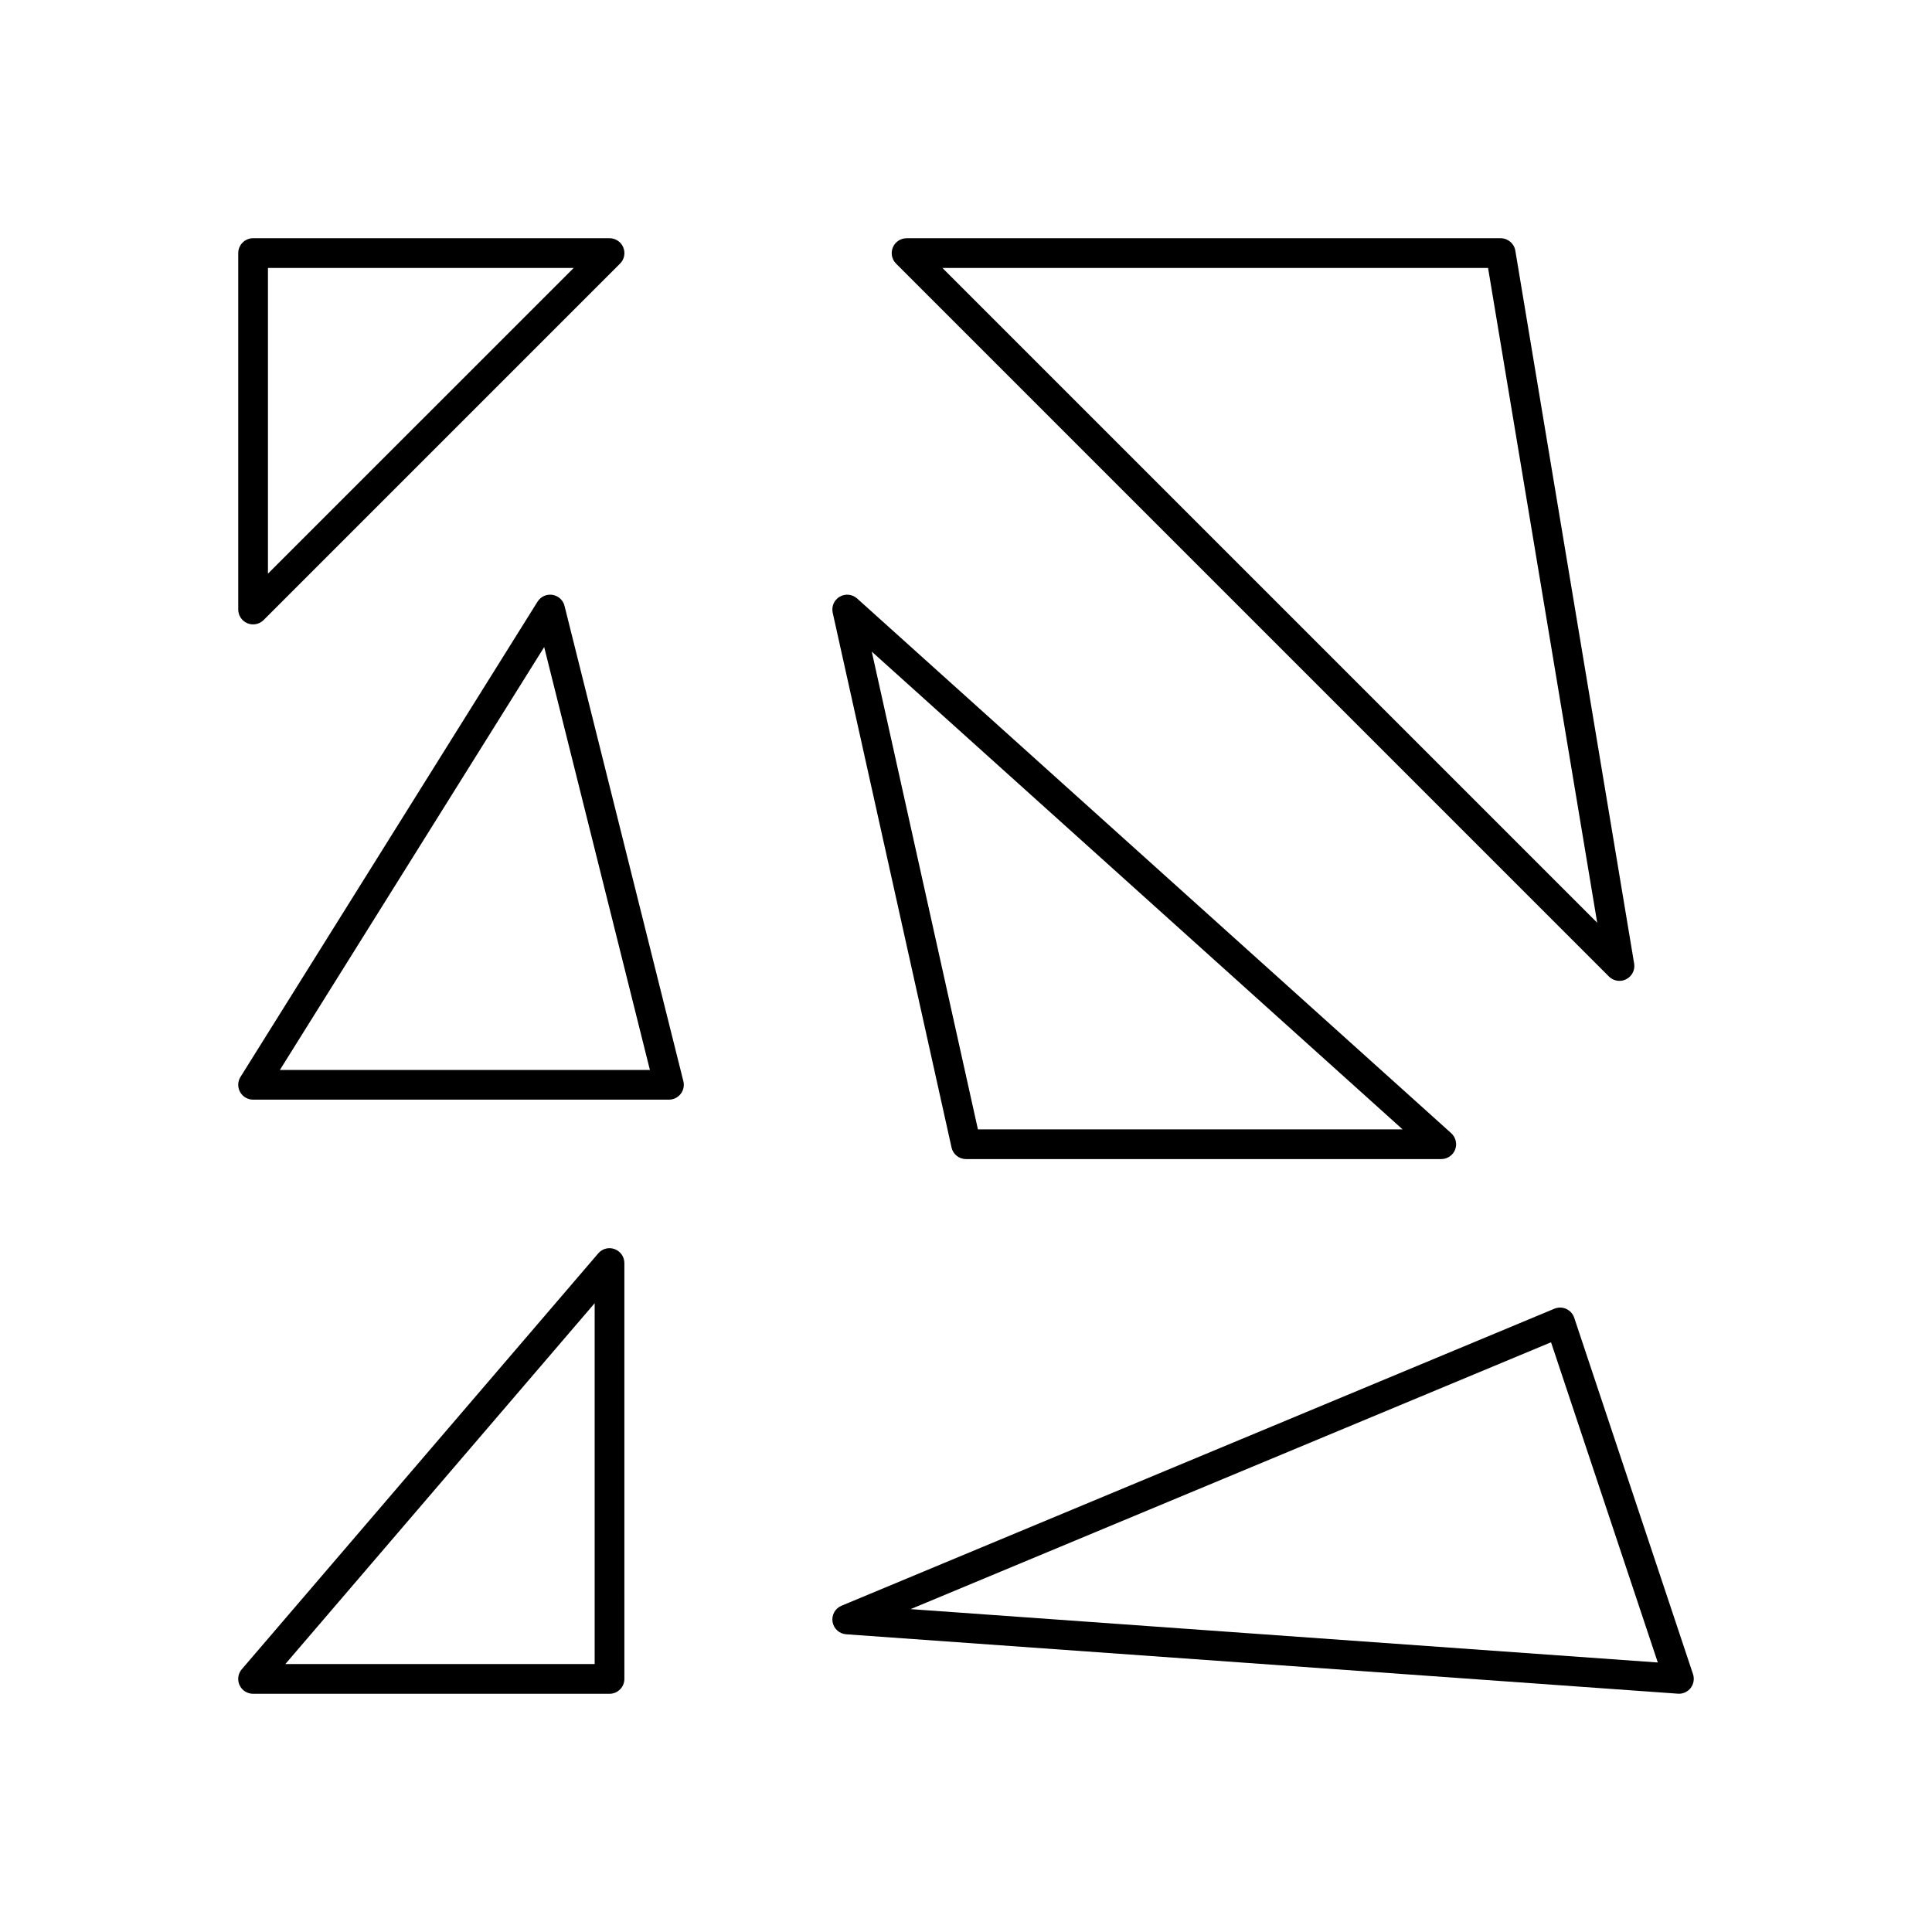 <?xml version="1.0" encoding="UTF-8"?>
<!-- The Best Svg Icon site in the world: iconSvg.co, Visit us! https://iconsvg.co -->
<svg fill="#000000" width="800px" height="800px" version="1.1" viewBox="144 144 512 512" xmlns="http://www.w3.org/2000/svg">
 <g>
  <path d="m209.57 309.17c0.488 0.203 1 0.297 1.504 0.297 1.023 0 2.031-0.402 2.785-1.148l94.465-94.465c1.125-1.125 1.465-2.816 0.852-4.289-0.605-1.473-2.047-2.434-3.637-2.434h-94.465c-2.172 0-3.938 1.766-3.938 3.938v94.465c0 1.59 0.961 3.031 2.434 3.637zm5.441-94.164h81.027l-81.027 81.023z"/>
  <path d="m570.39 402.79c0.758 0.754 1.766 1.148 2.789 1.148 0.613 0 1.227-0.141 1.801-0.441 1.52-0.781 2.371-2.457 2.086-4.141l-31.488-188.93c-0.32-1.895-1.965-3.289-3.887-3.289h-157.44c-1.59 0-3.031 0.961-3.637 2.434-0.613 1.473-0.277 3.164 0.852 4.289zm-32.039-187.78 28.922 173.52-173.52-173.52z"/>
  <path d="m293.61 304.58c-0.379-1.535-1.637-2.684-3.203-2.938-1.566-0.242-3.117 0.465-3.953 1.801l-78.719 125.95c-0.762 1.203-0.805 2.738-0.109 3.992 0.699 1.254 2.012 2.031 3.445 2.031h110.21c1.211 0 2.356-0.559 3.102-1.512s1.008-2.195 0.715-3.379zm-75.438 122.97 70.043-112.07 28.016 112.07z"/>
  <path d="m400 451.17h125.95c1.629 0 3.094-1.008 3.676-2.527 0.582-1.512 0.164-3.242-1.039-4.336l-157.44-141.7c-1.273-1.148-3.141-1.332-4.613-0.473-1.48 0.859-2.227 2.582-1.859 4.25l31.488 141.7c0.387 1.801 1.992 3.086 3.836 3.086zm115.7-7.875h-112.54l-28.133-126.61z"/>
  <path d="m306.89 475.03c-1.543-0.582-3.281-0.133-4.352 1.133l-94.465 110.21c-1 1.164-1.227 2.801-0.59 4.203 0.637 1.402 2.047 2.293 3.582 2.293h94.465c2.172 0 3.938-1.762 3.938-3.938l-0.004-110.21c0-1.645-1.023-3.117-2.574-3.691zm-5.297 109.96h-81.973l81.973-95.629z"/>
  <path d="m592.67 587.68-31.488-94.465c-0.348-1.039-1.109-1.883-2.109-2.34-0.992-0.457-2.133-0.465-3.141-0.055l-188.93 78.719c-1.684 0.707-2.66 2.465-2.371 4.266 0.301 1.801 1.785 3.164 3.606 3.297l220.42 15.742c0.094 0.016 0.18 0.016 0.273 0.016 1.203 0 2.363-0.559 3.109-1.52 0.805-1.039 1.039-2.418 0.633-3.66zm-207.34-17.246 169.71-70.715 28.293 84.859z"/>
 </g>
</svg>